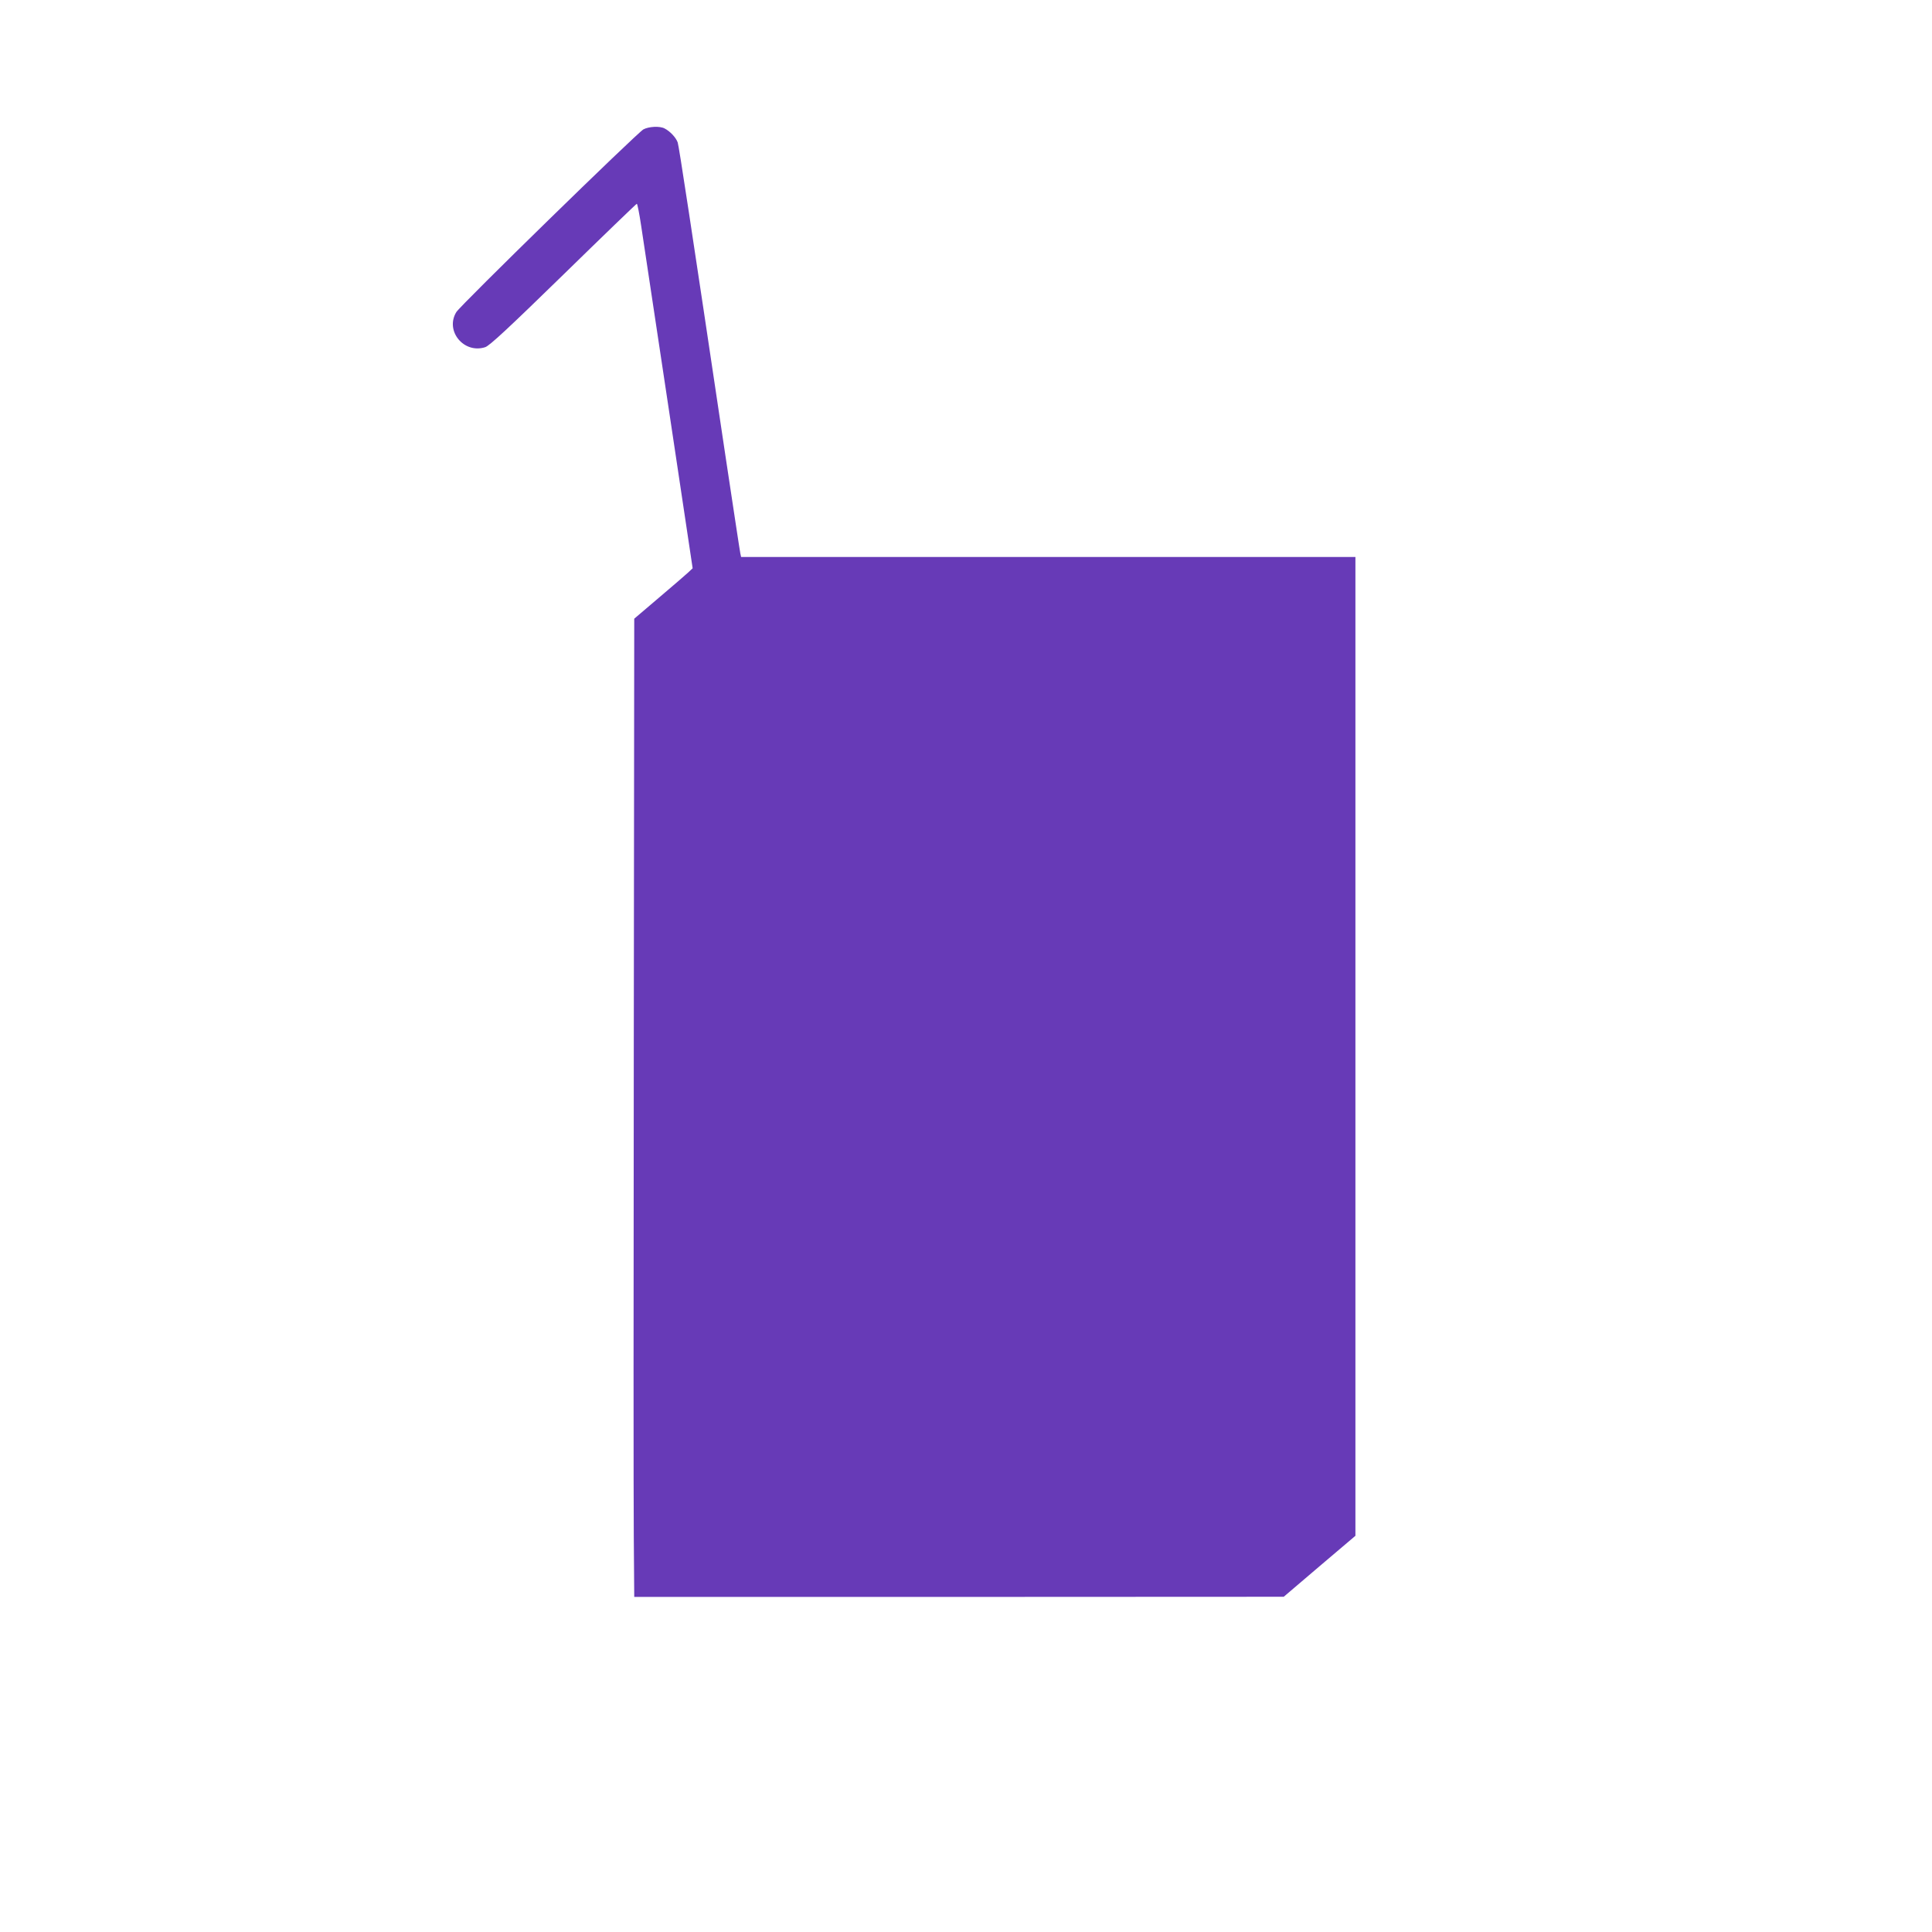 <?xml version="1.0" standalone="no"?>
<!DOCTYPE svg PUBLIC "-//W3C//DTD SVG 20010904//EN"
 "http://www.w3.org/TR/2001/REC-SVG-20010904/DTD/svg10.dtd">
<svg version="1.0" xmlns="http://www.w3.org/2000/svg"
 width="1280pt" height="1280pt" viewBox="0 0 1280 1280"
 preserveAspectRatio="xMidYMid meet">
<g transform="translate(0,1280) scale(0.1,-0.1)"
fill="#673ab7" stroke="none">
<path d="M4263 11943 c-44 -25 -1213 -1166 -1240 -1211 -76 -125 51 -278 192
-232 29 10 152 124 518 481 264 258 483 469 486 469 4 0 17 -66 29 -147 12
-82 94 -625 182 -1208 l159 -1060 -32 -30 c-18 -16 -105 -92 -194 -167 l-161
-137 -3 -2843 c-2 -1564 -2 -3022 0 -3241 l3 -397 2152 0 2151 1 237 202 238
202 0 3243 0 3242 -2035 0 -2035 0 -5 23 c-3 12 -45 292 -95 622 -236 1581
-311 2072 -320 2101 -11 32 -50 74 -87 93 -32 17 -104 13 -140 -6z"/>
</g>
</svg>
